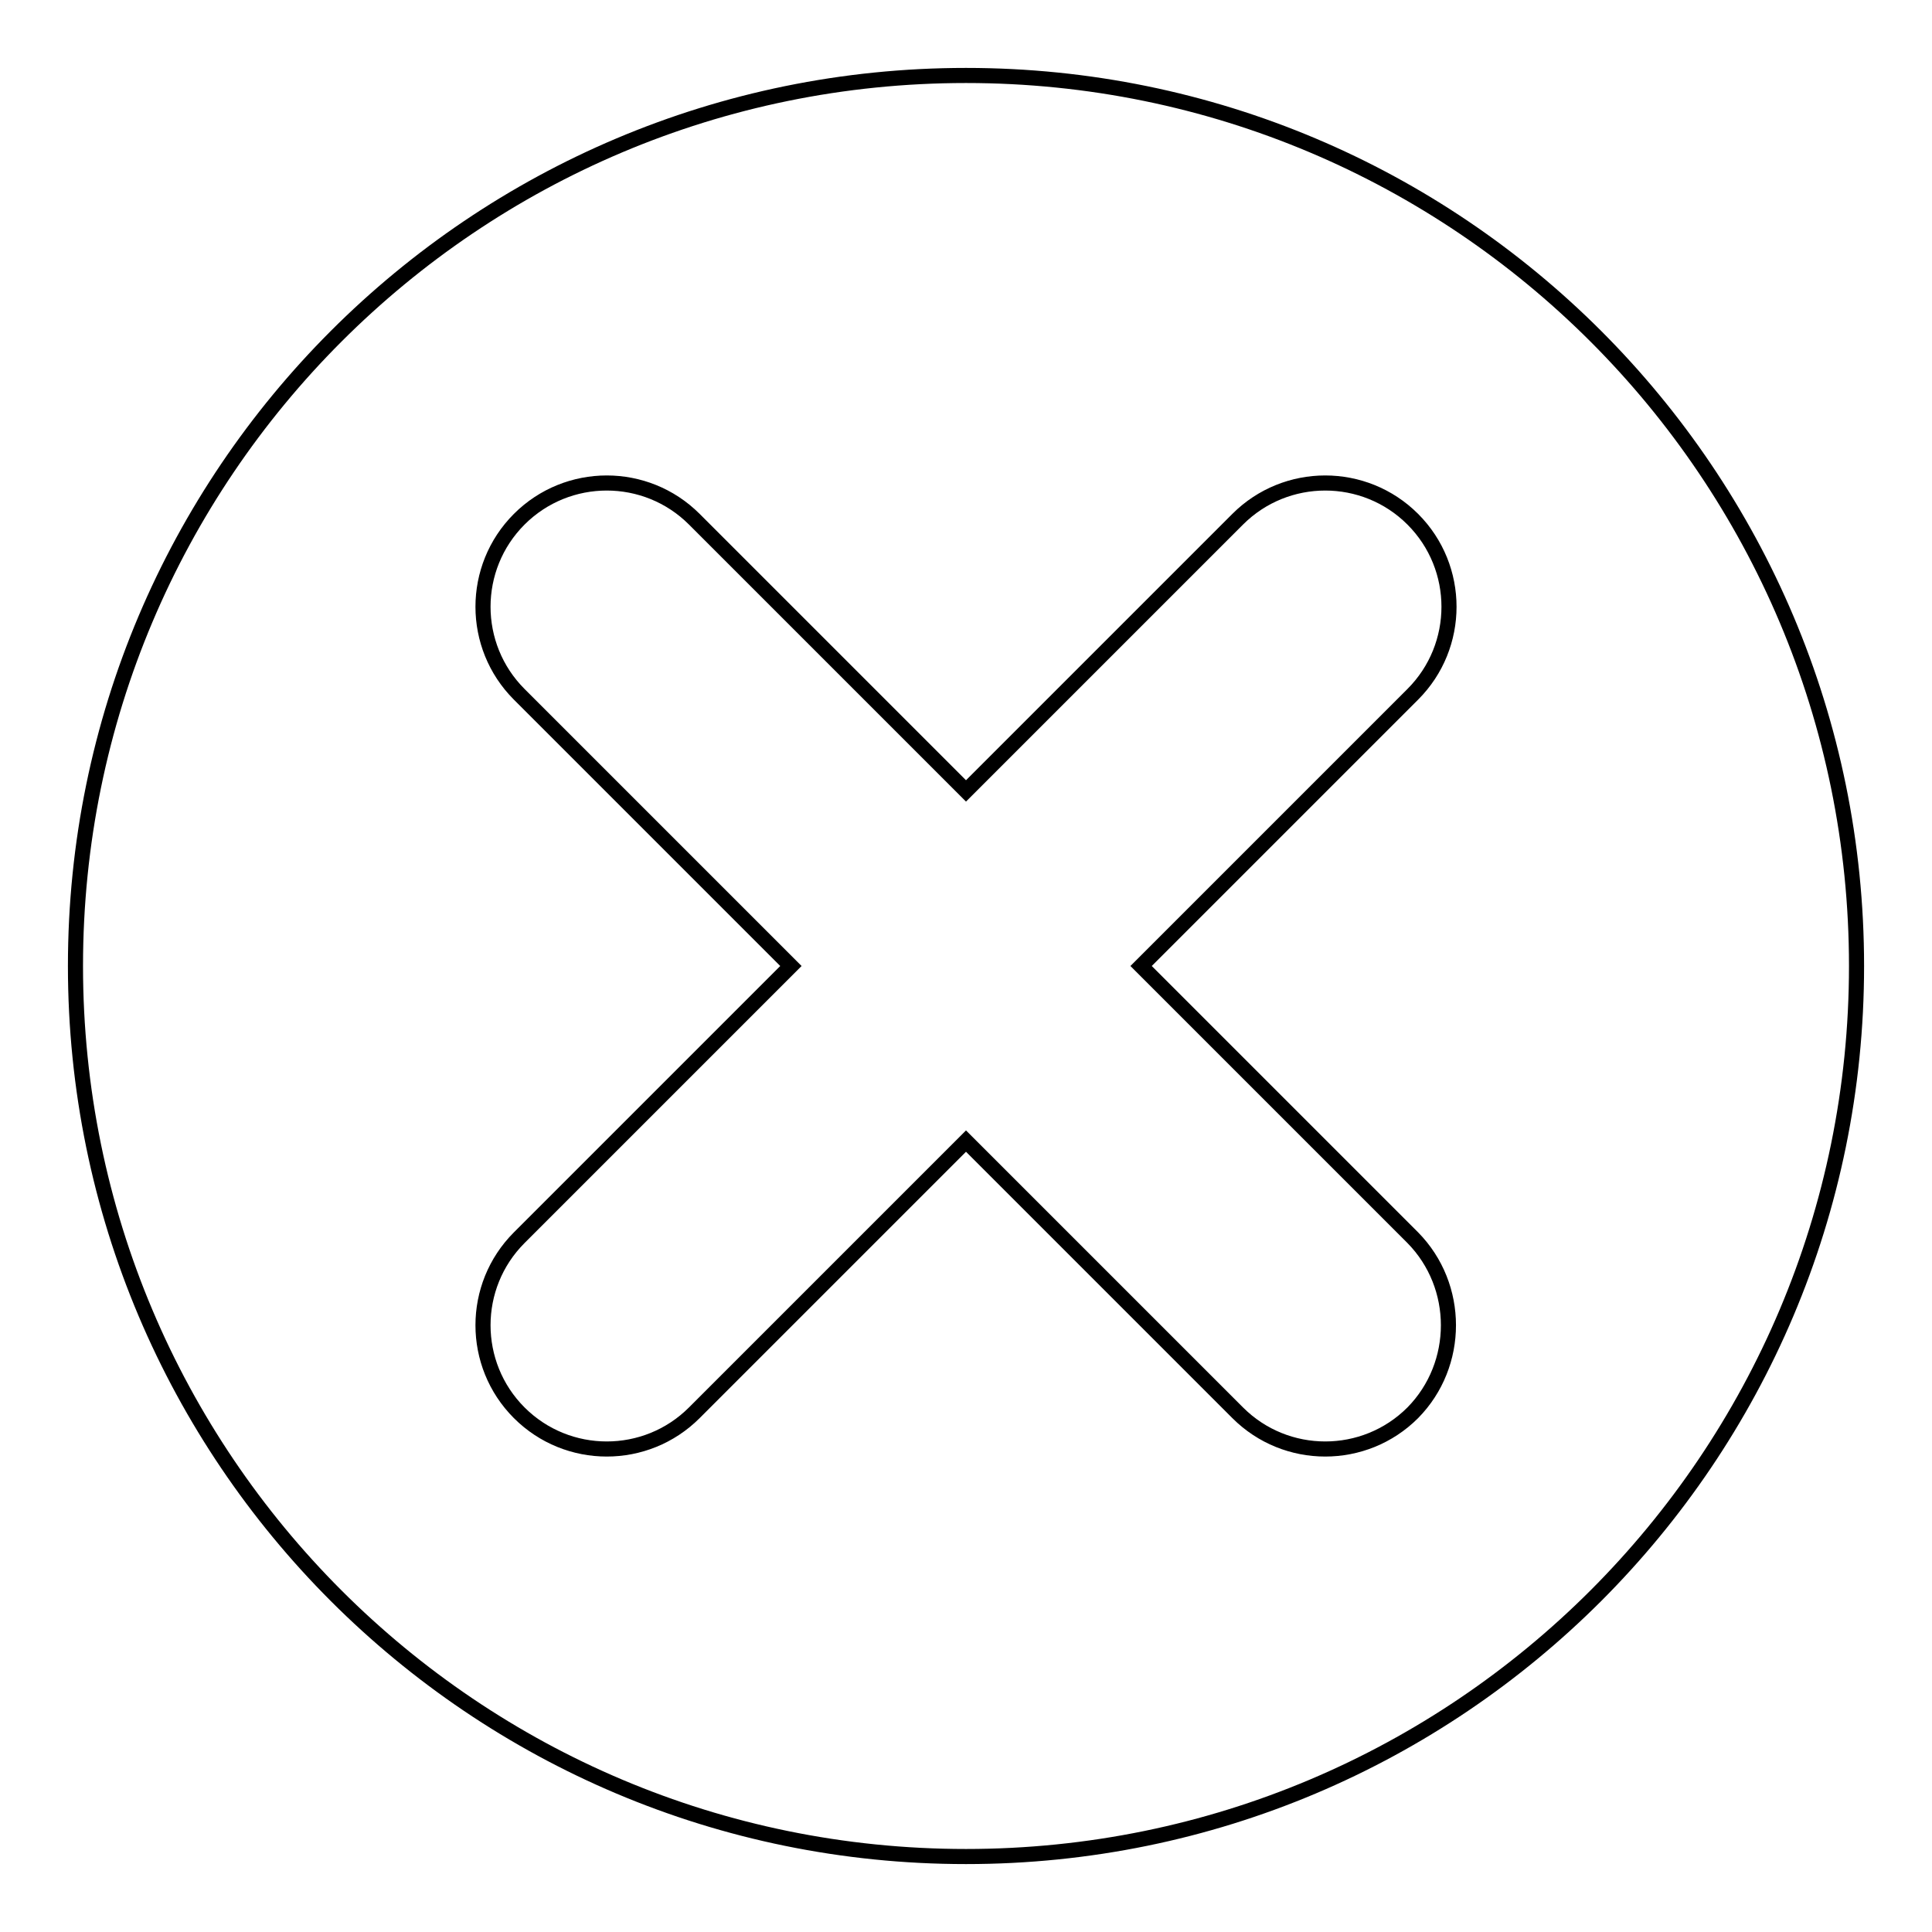 <?xml version="1.0" encoding="utf-8"?>
<!-- Svg Vector Icons : http://www.onlinewebfonts.com/icon -->
<!DOCTYPE svg PUBLIC "-//W3C//DTD SVG 1.1//EN" "http://www.w3.org/Graphics/SVG/1.1/DTD/svg11.dtd">
<svg version="1.1" xmlns="http://www.w3.org/2000/svg" xmlns:xlink="http://www.w3.org/1999/xlink" x="0px" y="0px" viewBox="0 0 256 256" enable-background="new 0 0 256 256" xml:space="preserve">
<g> <path stroke-width="2" fill-opacity="0" stroke="#000000"  d="M128,10C62.8,10,10,62.8,10,128s52.8,118,118,118s118-52.8,118-118S193.2,10,128,10z M187.2,187.2 c-6.4,6.4-16.8,6.4-23.2,0l-36-36l-36,36c-6.4,6.4-16.8,6.4-23.2,0s-6.4-16.8,0-23.2l36-36l-36-36c-6.4-6.4-6.4-16.8,0-23.2 c6.4-6.4,16.8-6.4,23.2,0l36,36l36-36c6.4-6.4,16.8-6.4,23.2,0c6.4,6.4,6.4,16.8,0,23.2l-36,36l36,36 C193.5,170.4,193.5,180.8,187.2,187.2z"/></g>
</svg>
